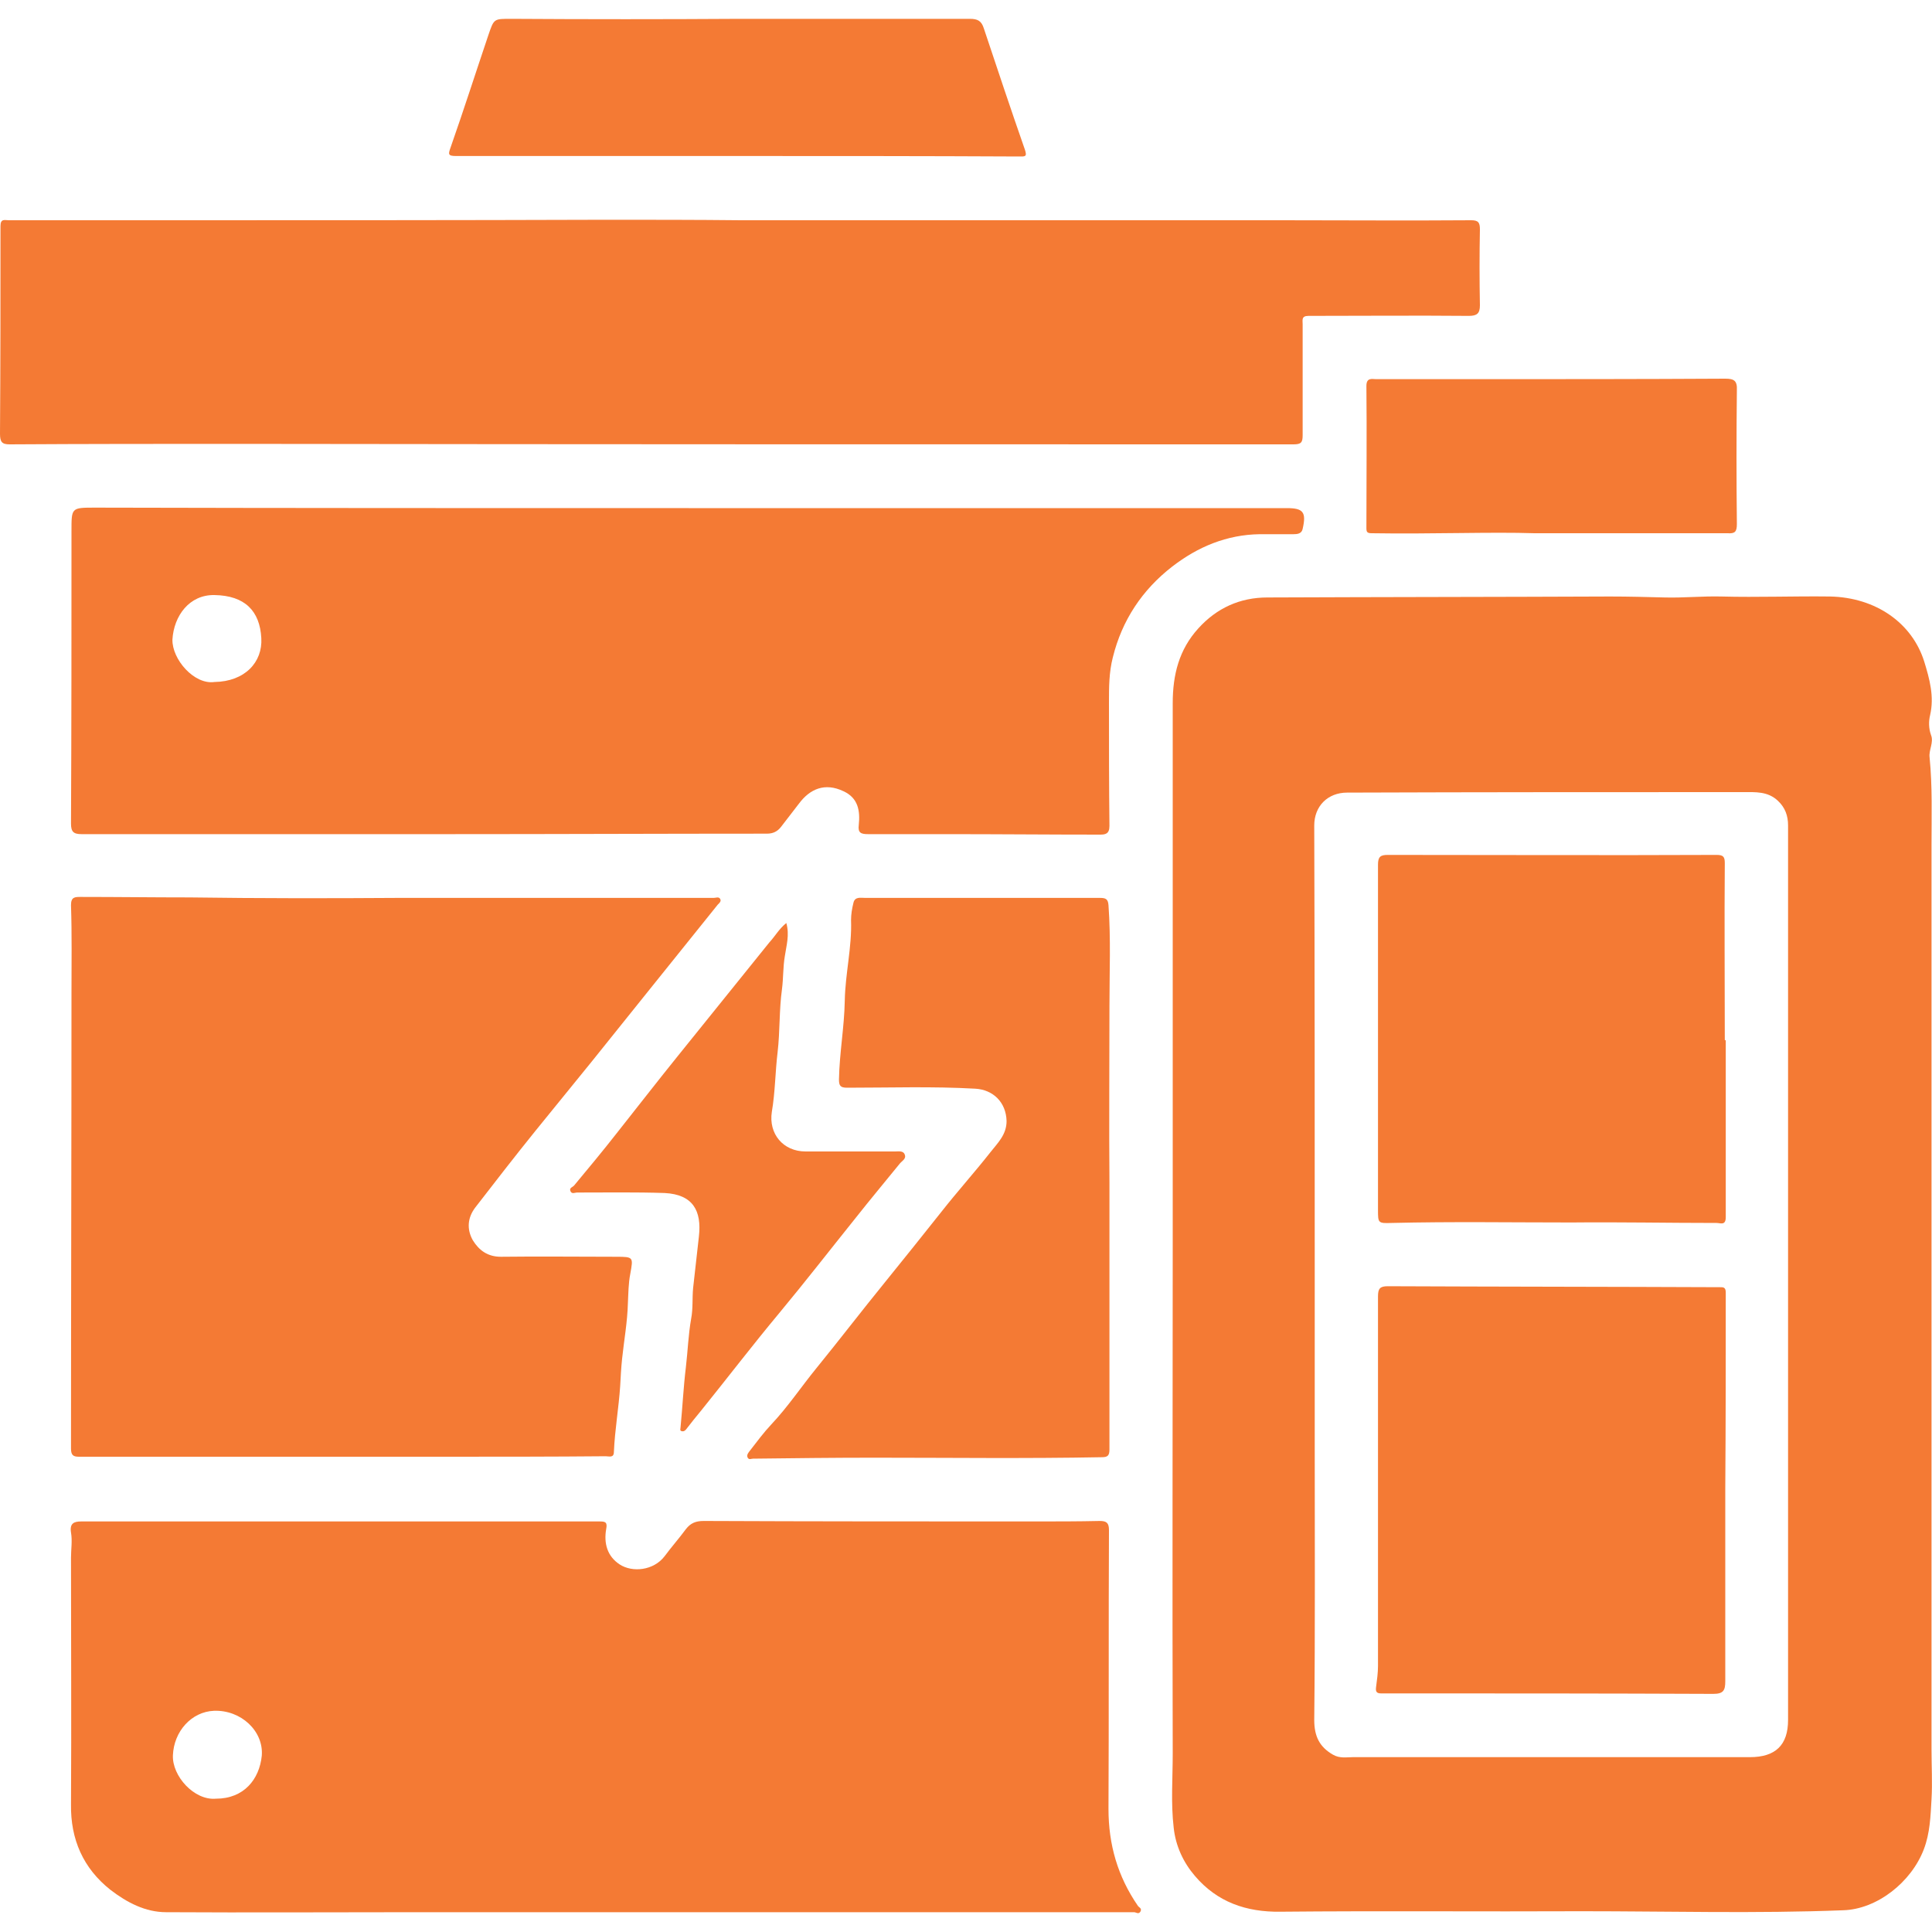 <?xml version="1.0" encoding="utf-8"?>
<!-- Generator: Adobe Illustrator 27.7.0, SVG Export Plug-In . SVG Version: 6.00 Build 0)  -->
<svg version="1.1" id="Layer_1" xmlns="http://www.w3.org/2000/svg" xmlns:xlink="http://www.w3.org/1999/xlink" x="0px" y="0px"
	 viewBox="0 0 40 40" style="enable-background:new 0 0 40 40;" xml:space="preserve">
<style type="text/css">
	.st0{fill:#F47A34;}
	.st1{fill-rule:evenodd;clip-rule:evenodd;fill:#F47A34;}
	.st2{fill:#444445;}
	.st3{fill:#7D7D7D;}
	.st4{fill:#333333;}
	.st5{fill:#BFBFBE;}
	.st6{fill:#4F4F4F;}
	.st7{fill:#979797;}
</style>
<g>
	<path class="st0" d="M24.28,25.74c0-3.73,0-7.45,0-11.18c0-0.59,0.13-1.11,0.53-1.55c0.38-0.42,0.86-0.64,1.43-0.64
		c2.36-0.01,4.72-0.01,7.09-0.02c0.38,0,0.76,0.01,1.14,0.02c0.39,0.01,0.78-0.03,1.17-0.02c0.75,0.02,1.5-0.01,2.25,0
		c0.95,0.02,1.7,0.55,1.95,1.35c0.11,0.36,0.21,0.72,0.12,1.11c-0.03,0.12-0.03,0.27,0.02,0.41c0.06,0.15-0.05,0.31-0.03,0.46
		c0.06,0.6,0.04,1.21,0.04,1.81c0,3.38,0,6.77,0,10.15c0,2.86,0,5.72,0,8.58c0,0.34,0.02,0.69,0,1.03c-0.02,0.35-0.03,0.7-0.16,1.04
		c-0.26,0.68-0.97,1.24-1.67,1.26c-1.8,0.07-3.61,0.02-5.41,0.02c-2.08,0.01-4.16-0.01-6.24,0.01c-0.71,0.01-1.31-0.2-1.77-0.74
		c-0.24-0.28-0.4-0.62-0.44-1c-0.06-0.51-0.02-1.02-0.02-1.53C24.27,32.8,24.28,29.27,24.28,25.74
		C24.28,25.74,24.28,25.74,24.28,25.74z M27.22,26.4C27.22,26.4,27.22,26.4,27.22,26.4c0,1.19,0,2.37,0,3.56
		c0,1.88,0.01,3.76-0.01,5.65c0,0.34,0.11,0.56,0.39,0.72c0.14,0.08,0.28,0.05,0.41,0.05c2.74,0,5.48,0,8.22,0
		c0.53,0,0.79-0.25,0.79-0.77c0-3.09,0-6.18,0-9.26c0-3.09,0-6.18,0-9.26c0-0.2-0.06-0.37-0.21-0.51c-0.21-0.2-0.47-0.18-0.72-0.18
		c-2.73,0-5.47,0-8.2,0.01c-0.4,0-0.68,0.28-0.68,0.68C27.22,20.18,27.22,23.29,27.22,26.4z"/>
	<path class="st0" d="M7.08,31.5c1.78,0,3.56,0,5.33,0c0.12,0,0.17,0.01,0.14,0.16c-0.05,0.29,0.02,0.56,0.28,0.73
		c0.26,0.17,0.7,0.13,0.93-0.17c0.14-0.19,0.3-0.37,0.44-0.56c0.1-0.13,0.21-0.17,0.37-0.17c2.29,0.01,4.57,0.01,6.86,0.01
		c0.45,0,0.89,0,1.34-0.01c0.14,0,0.19,0.04,0.19,0.19c-0.01,1.92,0,3.85-0.01,5.77c0,0.74,0.19,1.4,0.61,2.01
		c0.02,0.03,0.09,0.05,0.05,0.12c-0.04,0.06-0.09,0.01-0.13,0.01c-0.81,0-1.62,0-2.43,0c-4.15,0-8.31,0-12.46,0
		c-1.72,0-3.43,0.01-5.15,0c-0.43,0-0.81-0.2-1.15-0.46c-0.57-0.45-0.83-1.05-0.82-1.77c0.01-1.7,0-3.41,0-5.11
		c0-0.17,0.03-0.35,0-0.52c-0.03-0.19,0.06-0.23,0.21-0.23c0.28,0,0.56,0,0.84,0C4.05,31.5,5.57,31.5,7.08,31.5z M4.47,37.24
		c0.58,0,0.9-0.4,0.95-0.89c0.04-0.51-0.43-0.95-0.99-0.93c-0.47,0.02-0.83,0.43-0.85,0.92C3.56,36.77,4.02,37.28,4.47,37.24z"/>
	<path class="st0" d="M14.26,10.52c4.13,0,8.25,0,12.38,0c0.34,0,0.41,0.08,0.33,0.43c-0.02,0.1-0.11,0.11-0.19,0.11
		c-0.23,0-0.47,0-0.7,0c-0.68,0.01-1.28,0.26-1.81,0.67c-0.62,0.48-1.04,1.11-1.23,1.88c-0.08,0.31-0.08,0.62-0.08,0.93
		c0,0.85,0,1.71,0.01,2.56c0,0.17-0.09,0.18-0.2,0.18c-1.05,0-2.1-0.01-3.15-0.01c-0.55,0-1.1,0-1.65,0c-0.15,0-0.21-0.03-0.19-0.19
		c0.03-0.29-0.01-0.56-0.32-0.7c-0.38-0.18-0.69-0.05-0.92,0.26c-0.12,0.16-0.25,0.32-0.37,0.48c-0.07,0.09-0.16,0.14-0.29,0.14
		c-2.2,0-4.39,0.01-6.59,0.01c-2.53,0-5.07,0-7.6,0c-0.17,0-0.22-0.05-0.22-0.22c0.01-2.01,0.01-4.02,0.01-6.04
		c0-0.5-0.01-0.5,0.49-0.5C6.07,10.52,10.17,10.52,14.26,10.52C14.26,10.52,14.26,10.52,14.26,10.52z M4.44,14.12
		c0.63-0.01,1-0.41,0.97-0.91c-0.03-0.56-0.34-0.88-0.97-0.89c-0.52-0.01-0.84,0.43-0.87,0.92C3.56,13.65,4.02,14.18,4.44,14.12z"/>
	<path class="st0" d="M15.34,4.56c3.73,0,7.46,0,11.19,0c1.31,0,2.62,0.01,3.93,0c0.15,0,0.18,0.05,0.18,0.19
		c-0.01,0.52-0.01,1.05,0,1.57c0,0.17-0.06,0.22-0.23,0.22c-1.11-0.01-2.21,0-3.32,0c-0.15,0-0.12,0.09-0.12,0.17
		c0,0.77,0,1.53,0,2.3c0,0.15-0.03,0.19-0.19,0.19c-7.28,0-14.56,0-21.84-0.01c-1.58,0-3.16,0-4.74,0.01C0.04,9.2,0,9.15,0,8.98
		c0.01-1.43,0.01-2.87,0.01-4.3c0-0.16,0.09-0.12,0.17-0.12c1.06,0,2.12,0,3.17,0c3.06,0,6.13,0,9.19-0.01
		C13.47,4.55,14.41,4.55,15.34,4.56C15.34,4.56,15.34,4.56,15.34,4.56z"/>
	<path class="st0" d="M8.25,18.59c2.18,0,4.35,0,6.53,0c0.04,0,0.1-0.03,0.13,0.02c0.03,0.05-0.02,0.09-0.05,0.12
		c-0.45,0.56-0.9,1.12-1.35,1.68c-0.42,0.52-0.84,1.05-1.26,1.57c-0.39,0.48-0.78,0.96-1.17,1.44c-0.42,0.52-0.83,1.05-1.24,1.58
		c-0.16,0.21-0.18,0.45-0.05,0.68c0.13,0.21,0.31,0.34,0.58,0.34c0.8-0.01,1.59,0,2.39,0c0.36,0,0.35,0.01,0.29,0.35
		c-0.04,0.2-0.04,0.41-0.05,0.61c-0.01,0.39-0.08,0.77-0.12,1.15c-0.02,0.19-0.03,0.38-0.04,0.57c-0.03,0.45-0.11,0.9-0.13,1.36
		c0,0.13-0.1,0.09-0.17,0.09c-1.11,0.01-2.22,0.01-3.34,0.01c-1.55,0-3.1,0-4.65,0c-0.97,0-1.95,0-2.92,0
		c-0.12,0-0.16-0.04-0.16-0.17c0-3.15,0.01-6.3,0.01-9.45c0-0.6,0.01-1.2-0.01-1.8c0-0.17,0.08-0.17,0.2-0.17
		c0.75,0,1.5,0.01,2.25,0.01C5.36,18.6,6.8,18.6,8.25,18.59C8.25,18.6,8.25,18.6,8.25,18.59z"/>
	<path class="st0" d="M22.97,24.49c0,1.84,0,3.68,0,5.52c0,0.13-0.04,0.16-0.16,0.16c-1.57,0.03-3.14,0.01-4.71,0.01
		c-0.84,0-1.67,0.01-2.51,0.02c-0.04,0-0.08,0.03-0.11-0.02c-0.03-0.06,0.02-0.11,0.05-0.15c0.14-0.18,0.28-0.37,0.44-0.54
		c0.34-0.36,0.62-0.78,0.93-1.16c0.48-0.59,0.94-1.19,1.42-1.78c0.39-0.48,0.78-0.97,1.17-1.46c0.33-0.42,0.69-0.82,1.02-1.24
		c0.15-0.19,0.33-0.36,0.33-0.64c-0.01-0.39-0.28-0.65-0.65-0.67c-0.88-0.05-1.77-0.02-2.65-0.02c-0.14,0-0.17-0.04-0.17-0.17
		c0.01-0.55,0.11-1.08,0.12-1.63c0.01-0.56,0.15-1.11,0.13-1.67c0-0.12,0.02-0.24,0.05-0.36c0.03-0.13,0.15-0.1,0.24-0.1
		c0.47,0,0.93,0,1.4,0c1.15,0,2.31,0,3.46,0c0.12,0,0.17,0.02,0.18,0.15c0.05,0.69,0.02,1.39,0.02,2.09
		C22.97,22.05,22.96,23.27,22.97,24.49C22.97,24.49,22.97,24.49,22.97,24.49z"/>
	<path class="st0" d="M15.3,0.39c1.59,0,3.18,0,4.78,0c0.16,0,0.24,0.04,0.29,0.2c0.28,0.84,0.56,1.68,0.85,2.51
		c0.05,0.15,0,0.14-0.12,0.14c-1.94-0.01-3.88-0.01-5.83-0.01c-1.94,0-3.89,0-5.83,0c-0.17,0-0.16-0.04-0.11-0.18
		c0.27-0.77,0.52-1.55,0.78-2.32c0.12-0.35,0.11-0.34,0.49-0.34C12.17,0.4,13.74,0.4,15.3,0.39C15.3,0.4,15.3,0.4,15.3,0.39z"/>
	<path class="st0" d="M31.77,11.04c-0.9-0.03-2.14,0.02-3.37,0c-0.1,0-0.11-0.03-0.11-0.11c0-0.98,0.01-1.96,0-2.94
		c0-0.18,0.12-0.14,0.2-0.14c0.65,0,1.3,0,1.96,0c1.76,0,3.51,0,5.27-0.01c0.18,0,0.25,0.04,0.24,0.24c-0.01,0.92-0.01,1.85,0,2.77
		c0,0.16-0.04,0.2-0.19,0.19C34.55,11.04,33.33,11.04,31.77,11.04z"/>
	<path class="st0" d="M16.28,19.11c0.07,0.25,0,0.47-0.03,0.68c-0.04,0.23-0.03,0.46-0.06,0.69c-0.06,0.43-0.04,0.87-0.09,1.3
		c-0.05,0.41-0.05,0.83-0.12,1.24c-0.07,0.45,0.23,0.82,0.7,0.82c0.62,0,1.24,0,1.85,0c0.07,0,0.17-0.02,0.2,0.06
		c0.04,0.09-0.05,0.13-0.1,0.19c-0.3,0.37-0.61,0.74-0.91,1.12c-0.53,0.66-1.05,1.33-1.59,1.98c-0.55,0.66-1.07,1.34-1.61,2.01
		c-0.11,0.13-0.21,0.26-0.32,0.4c-0.03,0.03-0.05,0.04-0.09,0.03c-0.04-0.01-0.02-0.05-0.02-0.08c0.04-0.41,0.06-0.83,0.11-1.24
		c0.04-0.34,0.05-0.67,0.11-1.01c0.04-0.21,0.02-0.42,0.04-0.63c0.04-0.36,0.08-0.71,0.12-1.07c0.06-0.53-0.12-0.87-0.71-0.9
		c-0.6-0.02-1.21-0.01-1.81-0.01c-0.05,0-0.11,0.04-0.14-0.03c-0.03-0.07,0.05-0.08,0.08-0.12c0.3-0.36,0.59-0.71,0.88-1.08
		c0.42-0.53,0.83-1.06,1.25-1.58c0.64-0.79,1.27-1.58,1.91-2.37C16.05,19.38,16.13,19.23,16.28,19.11z"/>
	<path class="st0" d="M35.72,30.82c0,1.33,0,2.66,0,3.99c0,0.19-0.04,0.26-0.25,0.26c-2.22-0.01-4.44-0.01-6.65-0.01
		c-0.08,0-0.15,0-0.23,0c-0.1,0-0.11-0.05-0.1-0.13c0.02-0.15,0.04-0.3,0.04-0.44c0-2.55,0-5.1,0-7.65c0-0.16,0.04-0.21,0.2-0.21
		c2.29,0.01,4.57,0.01,6.86,0.02c0.08,0,0.14-0.01,0.14,0.11C35.73,28.1,35.73,29.46,35.72,30.82
		C35.73,30.82,35.72,30.82,35.72,30.82z"/>
	<path class="st0" d="M35.73,21.54c0,1.22,0,2.44,0,3.66c0,0.18-0.11,0.12-0.19,0.12c-1,0-2-0.02-3-0.01
		c-1.24,0-2.48-0.02-3.73,0.01c-0.28,0.01-0.28,0-0.28-0.27c0-2.38,0-4.77,0-7.15c0-0.16,0.05-0.2,0.2-0.2c2.27,0,4.54,0.01,6.81,0
		c0.14,0,0.17,0.04,0.17,0.17c-0.01,1.22,0,2.44,0,3.66C35.72,21.54,35.73,21.54,35.73,21.54z"/>
</g>
</svg>
